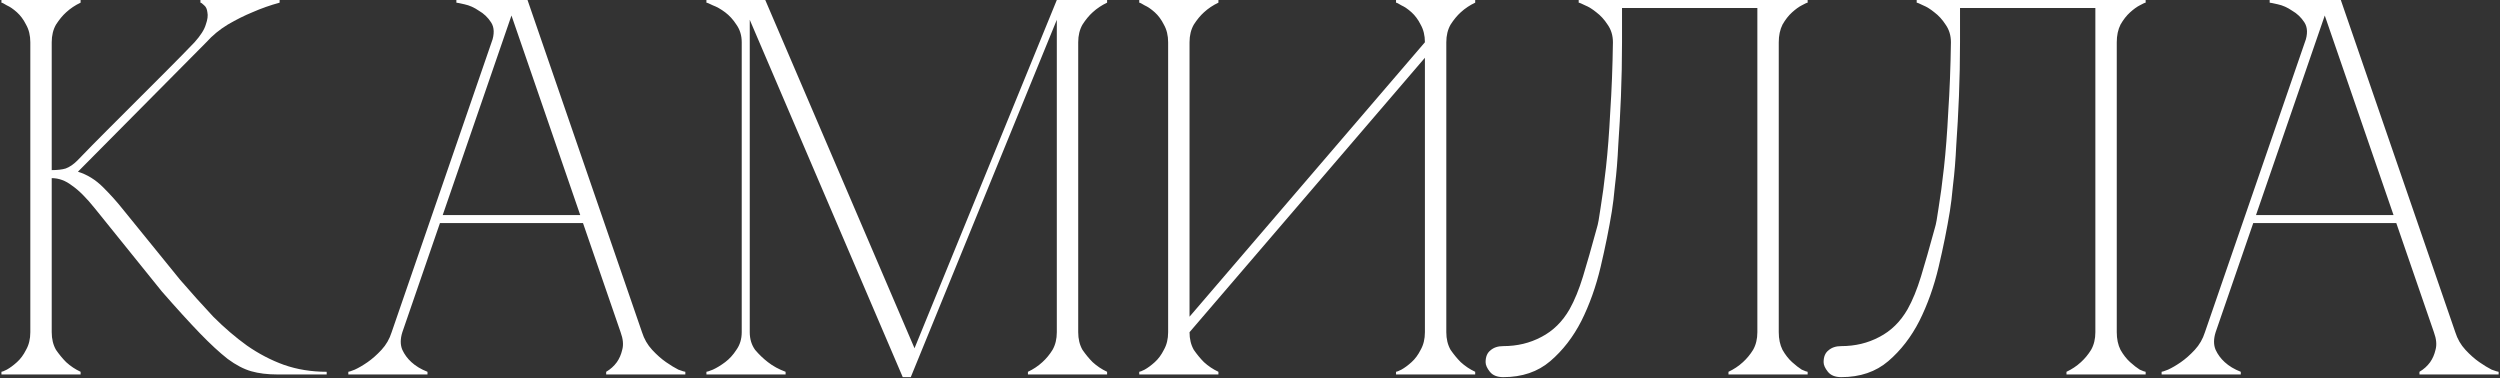 <?xml version="1.0" encoding="UTF-8"?> <svg xmlns="http://www.w3.org/2000/svg" width="701" height="106" viewBox="0 0 701 106" fill="none"><rect x="0" y="0" width="701" height="106" fill="#333333" stroke="none"/><path d="M21.702 45C24.302 42.3 27.052 39.5 29.952 36.6C32.852 33.7 35.702 30.85 38.502 28.05C41.402 25.15 44.202 22.35 46.902 19.65C49.702 16.85 52.252 14.25 54.552 11.85C56.252 9.95 57.302 8.3 57.702 6.9C58.202 5.5 58.352 4.35 58.152 3.45C58.052 2.55 57.752 1.9 57.252 1.5C56.752 1 56.402 0.75 56.202 0.75V-7.15256e-06H78.402V0.75C75.802 1.45 73.252 2.35 70.752 3.45C68.552 4.35 66.252 5.5 63.852 6.9C61.552 8.3 59.552 9.95 57.852 11.85L21.852 48.15C24.452 48.95 26.802 50.4 28.902 52.5C31.002 54.6 32.802 56.6 34.302 58.5L50.502 78.45C53.702 82.15 56.802 85.6 59.802 88.8C62.902 91.9 66.052 94.6 69.252 96.9C72.552 99.2 76.002 101 79.602 102.3C83.302 103.6 87.302 104.25 91.602 104.25V105H77.802C75.002 105 72.552 104.7 70.452 104.1C68.352 103.5 66.152 102.35 63.852 100.65C61.552 98.85 58.952 96.45 56.052 93.45C53.152 90.45 49.602 86.55 45.402 81.75L26.652 58.5C24.252 55.5 22.102 53.35 20.202 52.05C18.402 50.65 16.502 49.95 14.502 49.95V93.15C14.502 95.05 14.902 96.7 15.702 98.1C16.602 99.4 17.552 100.55 18.552 101.55C19.752 102.65 21.102 103.55 22.602 104.25V105H0.402V104.25C0.602 104.25 1.102 104.05 1.902 103.65C2.802 103.15 3.752 102.45 4.752 101.55C5.752 100.65 6.602 99.5 7.302 98.1C8.102 96.7 8.502 95.05 8.502 93.15V11.85C8.502 9.95 8.102 8.3 7.302 6.9C6.602 5.5 5.752 4.35 4.752 3.45C3.752 2.55 2.802 1.9 1.902 1.5C1.102 1 0.602 0.75 0.402 0.75V-7.15256e-06H22.602V0.75C21.102 1.45 19.752 2.35 18.552 3.45C17.552 4.35 16.602 5.5 15.702 6.9C14.902 8.3 14.502 9.95 14.502 11.85V47.7C16.102 47.7 17.402 47.55 18.402 47.25C19.502 46.85 20.602 46.1 21.702 45ZM141.918 -7.15256e-06H147.918L180.018 93.15H174.018L141.918 -7.15256e-06ZM109.818 93.15L141.918 -7.15256e-06H144.918L112.818 93.15H109.818ZM112.818 93.15C112.218 95.05 112.218 96.7 112.818 98.1C113.418 99.4 114.268 100.55 115.368 101.55C116.568 102.65 118.068 103.55 119.868 104.25V105H97.668V104.25C97.868 104.25 98.468 104.05 99.468 103.65C100.568 103.15 101.768 102.45 103.068 101.55C104.368 100.65 105.668 99.5 106.968 98.1C108.268 96.7 109.218 95.05 109.818 93.15H112.818ZM180.018 93.15C180.618 95.05 181.568 96.7 182.868 98.1C184.168 99.5 185.468 100.65 186.768 101.55C188.068 102.45 189.218 103.15 190.218 103.65C191.318 104.05 191.968 104.25 192.168 104.25V105H169.968V104.25C171.168 103.55 172.168 102.65 172.968 101.55C173.668 100.55 174.168 99.4 174.468 98.1C174.868 96.7 174.718 95.05 174.018 93.15H180.018ZM122.718 60.3H163.968V62.55H122.718V60.3ZM137.868 11.85C138.668 9.55 138.618 7.7 137.718 6.3C136.818 4.9 135.668 3.8 134.268 3C132.968 2.1 131.618 1.5 130.218 1.2C128.918 0.9 128.168 0.75 127.968 0.75V-7.15256e-06H144.918L137.868 11.85ZM210.23 93.15C210.23 95.05 210.73 96.7 211.73 98.1C212.83 99.4 214.03 100.55 215.33 101.55C216.73 102.65 218.38 103.55 220.28 104.25V105H198.08V104.25C198.28 104.25 198.88 104.05 199.88 103.65C200.98 103.15 202.13 102.45 203.33 101.55C204.53 100.65 205.58 99.5 206.48 98.1C207.48 96.7 207.98 95.05 207.98 93.15V11.85C207.98 9.95 207.48 8.3 206.48 6.9C205.58 5.5 204.53 4.35 203.33 3.45C202.13 2.55 200.98 1.9 199.88 1.5C198.88 1 198.28 0.75 198.08 0.75V-7.15256e-06H214.58L256.43 97.65L296.33 -7.15256e-06H310.43V0.75C308.93 1.45 307.58 2.35 306.38 3.45C305.38 4.35 304.43 5.5 303.53 6.9C302.73 8.3 302.33 9.95 302.33 11.85V93.15C302.33 95.05 302.73 96.7 303.53 98.1C304.43 99.4 305.38 100.55 306.38 101.55C307.58 102.65 308.93 103.55 310.43 104.25V105H288.23V104.25C289.73 103.55 291.08 102.65 292.28 101.55C293.38 100.55 294.33 99.4 295.13 98.1C295.93 96.7 296.33 95.05 296.33 93.15V5.55L255.38 105.75H253.13L210.23 5.55V93.15ZM405.545 93.15C405.545 95.05 405.945 96.7 406.745 98.1C407.645 99.4 408.595 100.55 409.595 101.55C410.795 102.65 412.145 103.55 413.645 104.25V105H391.445V104.25C391.645 104.25 392.145 104.05 392.945 103.65C393.845 103.15 394.795 102.45 395.795 101.55C396.795 100.65 397.645 99.5 398.345 98.1C399.145 96.7 399.545 95.05 399.545 93.15V16.2L333.545 93.15C333.545 95.05 333.945 96.7 334.745 98.1C335.645 99.4 336.595 100.55 337.595 101.55C338.795 102.65 340.145 103.55 341.645 104.25V105H319.445V104.25C319.645 104.25 320.145 104.05 320.945 103.65C321.845 103.15 322.795 102.45 323.795 101.55C324.795 100.65 325.645 99.5 326.345 98.1C327.145 96.7 327.545 95.05 327.545 93.15V11.85C327.545 9.95 327.145 8.3 326.345 6.9C325.645 5.5 324.795 4.35 323.795 3.45C322.795 2.55 321.845 1.9 320.945 1.5C320.145 1 319.645 0.75 319.445 0.75V-7.15256e-06H341.645V0.75C340.145 1.45 338.795 2.35 337.595 3.45C336.595 4.35 335.645 5.5 334.745 6.9C333.945 8.3 333.545 9.95 333.545 11.85V88.8L399.545 11.85C399.545 9.95 399.145 8.3 398.345 6.9C397.645 5.5 396.795 4.35 395.795 3.45C394.795 2.55 393.845 1.9 392.945 1.5C392.145 1 391.645 0.75 391.445 0.75V-7.15256e-06H413.645V0.75C412.145 1.45 410.795 2.35 409.595 3.45C408.595 4.35 407.645 5.5 406.745 6.9C405.945 8.3 405.545 9.95 405.545 11.85V93.15ZM421.514 105.75C419.814 105.75 418.564 105.25 417.764 104.25C416.964 103.25 416.564 102.35 416.564 101.55C416.564 100.05 417.014 98.95 417.914 98.25C418.814 97.45 420.014 97.05 421.514 97.05C425.414 97.05 428.964 96.2 432.164 94.5C435.464 92.8 438.114 90.2 440.114 86.7C441.514 84.2 442.764 81.15 443.864 77.55C444.964 73.95 446.264 69.4 447.764 63.9C448.064 63 448.414 61.1 448.814 58.2C449.314 55.2 449.814 51.45 450.314 46.95C450.814 42.45 451.214 37.25 451.514 31.35C451.914 25.35 452.164 18.85 452.264 11.85C452.264 9.95 451.764 8.3 450.764 6.9C449.864 5.5 448.814 4.35 447.614 3.45C446.514 2.55 445.464 1.9 444.464 1.5C443.464 1 442.864 0.75 442.664 0.75V-7.15256e-06H506.864V0.75C506.664 0.75 506.114 1 505.214 1.5C504.414 1.9 503.514 2.55 502.514 3.45C501.514 4.35 500.614 5.5 499.814 6.9C499.114 8.3 498.764 9.95 498.764 11.85V93.15C498.764 95.05 499.114 96.7 499.814 98.1C500.614 99.5 501.514 100.65 502.514 101.55C503.514 102.45 504.414 103.15 505.214 103.65C506.114 104.05 506.664 104.25 506.864 104.25V105H484.664V104.25C486.164 103.55 487.514 102.65 488.714 101.55C489.814 100.55 490.764 99.4 491.564 98.1C492.364 96.7 492.764 95.05 492.764 93.15V2.25H454.814V11.85C454.814 16.95 454.714 22 454.514 27C454.314 31.9 454.064 36.45 453.764 40.65C453.564 44.85 453.264 48.55 452.864 51.75C452.564 54.95 452.264 57.45 451.964 59.25C451.164 64.15 450.114 69.35 448.814 74.85C447.514 80.35 445.714 85.4 443.414 90C441.114 94.5 438.214 98.25 434.714 101.25C431.214 104.25 426.814 105.75 421.514 105.75ZM516.29 105.75C514.59 105.75 513.34 105.25 512.54 104.25C511.74 103.25 511.34 102.35 511.34 101.55C511.34 100.05 511.79 98.95 512.69 98.25C513.59 97.45 514.79 97.05 516.29 97.05C520.19 97.05 523.74 96.2 526.94 94.5C530.24 92.8 532.89 90.2 534.89 86.7C536.29 84.2 537.54 81.15 538.64 77.55C539.74 73.95 541.04 69.4 542.54 63.9C542.84 63 543.19 61.1 543.59 58.2C544.09 55.2 544.59 51.45 545.09 46.95C545.59 42.45 545.99 37.25 546.29 31.35C546.69 25.35 546.94 18.85 547.04 11.85C547.04 9.95 546.54 8.3 545.54 6.9C544.64 5.5 543.59 4.35 542.39 3.45C541.29 2.55 540.24 1.9 539.24 1.5C538.24 1 537.64 0.75 537.44 0.75V-7.15256e-06H601.64V0.75C601.44 0.75 600.89 1 599.99 1.5C599.19 1.9 598.29 2.55 597.29 3.45C596.29 4.35 595.39 5.5 594.59 6.9C593.89 8.3 593.54 9.95 593.54 11.85V93.15C593.54 95.05 593.89 96.7 594.59 98.1C595.39 99.5 596.29 100.65 597.29 101.55C598.29 102.45 599.19 103.15 599.99 103.65C600.89 104.05 601.44 104.25 601.64 104.25V105H579.44V104.25C580.94 103.55 582.29 102.65 583.49 101.55C584.59 100.55 585.54 99.4 586.34 98.1C587.14 96.7 587.54 95.05 587.54 93.15V2.25H549.59V11.85C549.59 16.95 549.49 22 549.29 27C549.09 31.9 548.84 36.45 548.54 40.65C548.34 44.85 548.04 48.55 547.64 51.75C547.34 54.95 547.04 57.45 546.74 59.25C545.94 64.15 544.89 69.35 543.59 74.85C542.29 80.35 540.49 85.4 538.19 90C535.89 94.5 532.99 98.25 529.49 101.25C525.99 104.25 521.59 105.75 516.29 105.75ZM650.365 -7.15256e-06H656.365L688.465 93.15H682.465L650.365 -7.15256e-06ZM618.265 93.15L650.365 -7.15256e-06H653.365L621.265 93.15H618.265ZM621.265 93.15C620.665 95.05 620.665 96.7 621.265 98.1C621.865 99.4 622.715 100.55 623.815 101.55C625.015 102.65 626.515 103.55 628.315 104.25V105H606.115V104.25C606.315 104.25 606.915 104.05 607.915 103.65C609.015 103.15 610.215 102.45 611.515 101.55C612.815 100.65 614.115 99.5 615.415 98.1C616.715 96.7 617.665 95.05 618.265 93.15H621.265ZM688.465 93.15C689.065 95.05 690.015 96.7 691.315 98.1C692.615 99.5 693.915 100.65 695.215 101.55C696.515 102.45 697.665 103.15 698.665 103.65C699.765 104.05 700.415 104.25 700.615 104.25V105H678.415V104.25C679.615 103.55 680.615 102.65 681.415 101.55C682.115 100.55 682.615 99.4 682.915 98.1C683.315 96.7 683.165 95.05 682.465 93.15H688.465ZM631.165 60.3H672.415V62.55H631.165V60.3ZM646.315 11.85C647.115 9.55 647.065 7.7 646.165 6.3C645.265 4.9 644.115 3.8 642.715 3C641.415 2.1 640.065 1.5 638.665 1.2C637.365 0.9 636.615 0.75 636.415 0.75V-7.15256e-06H653.365L646.315 11.85Z" fill="white"></path></svg> 